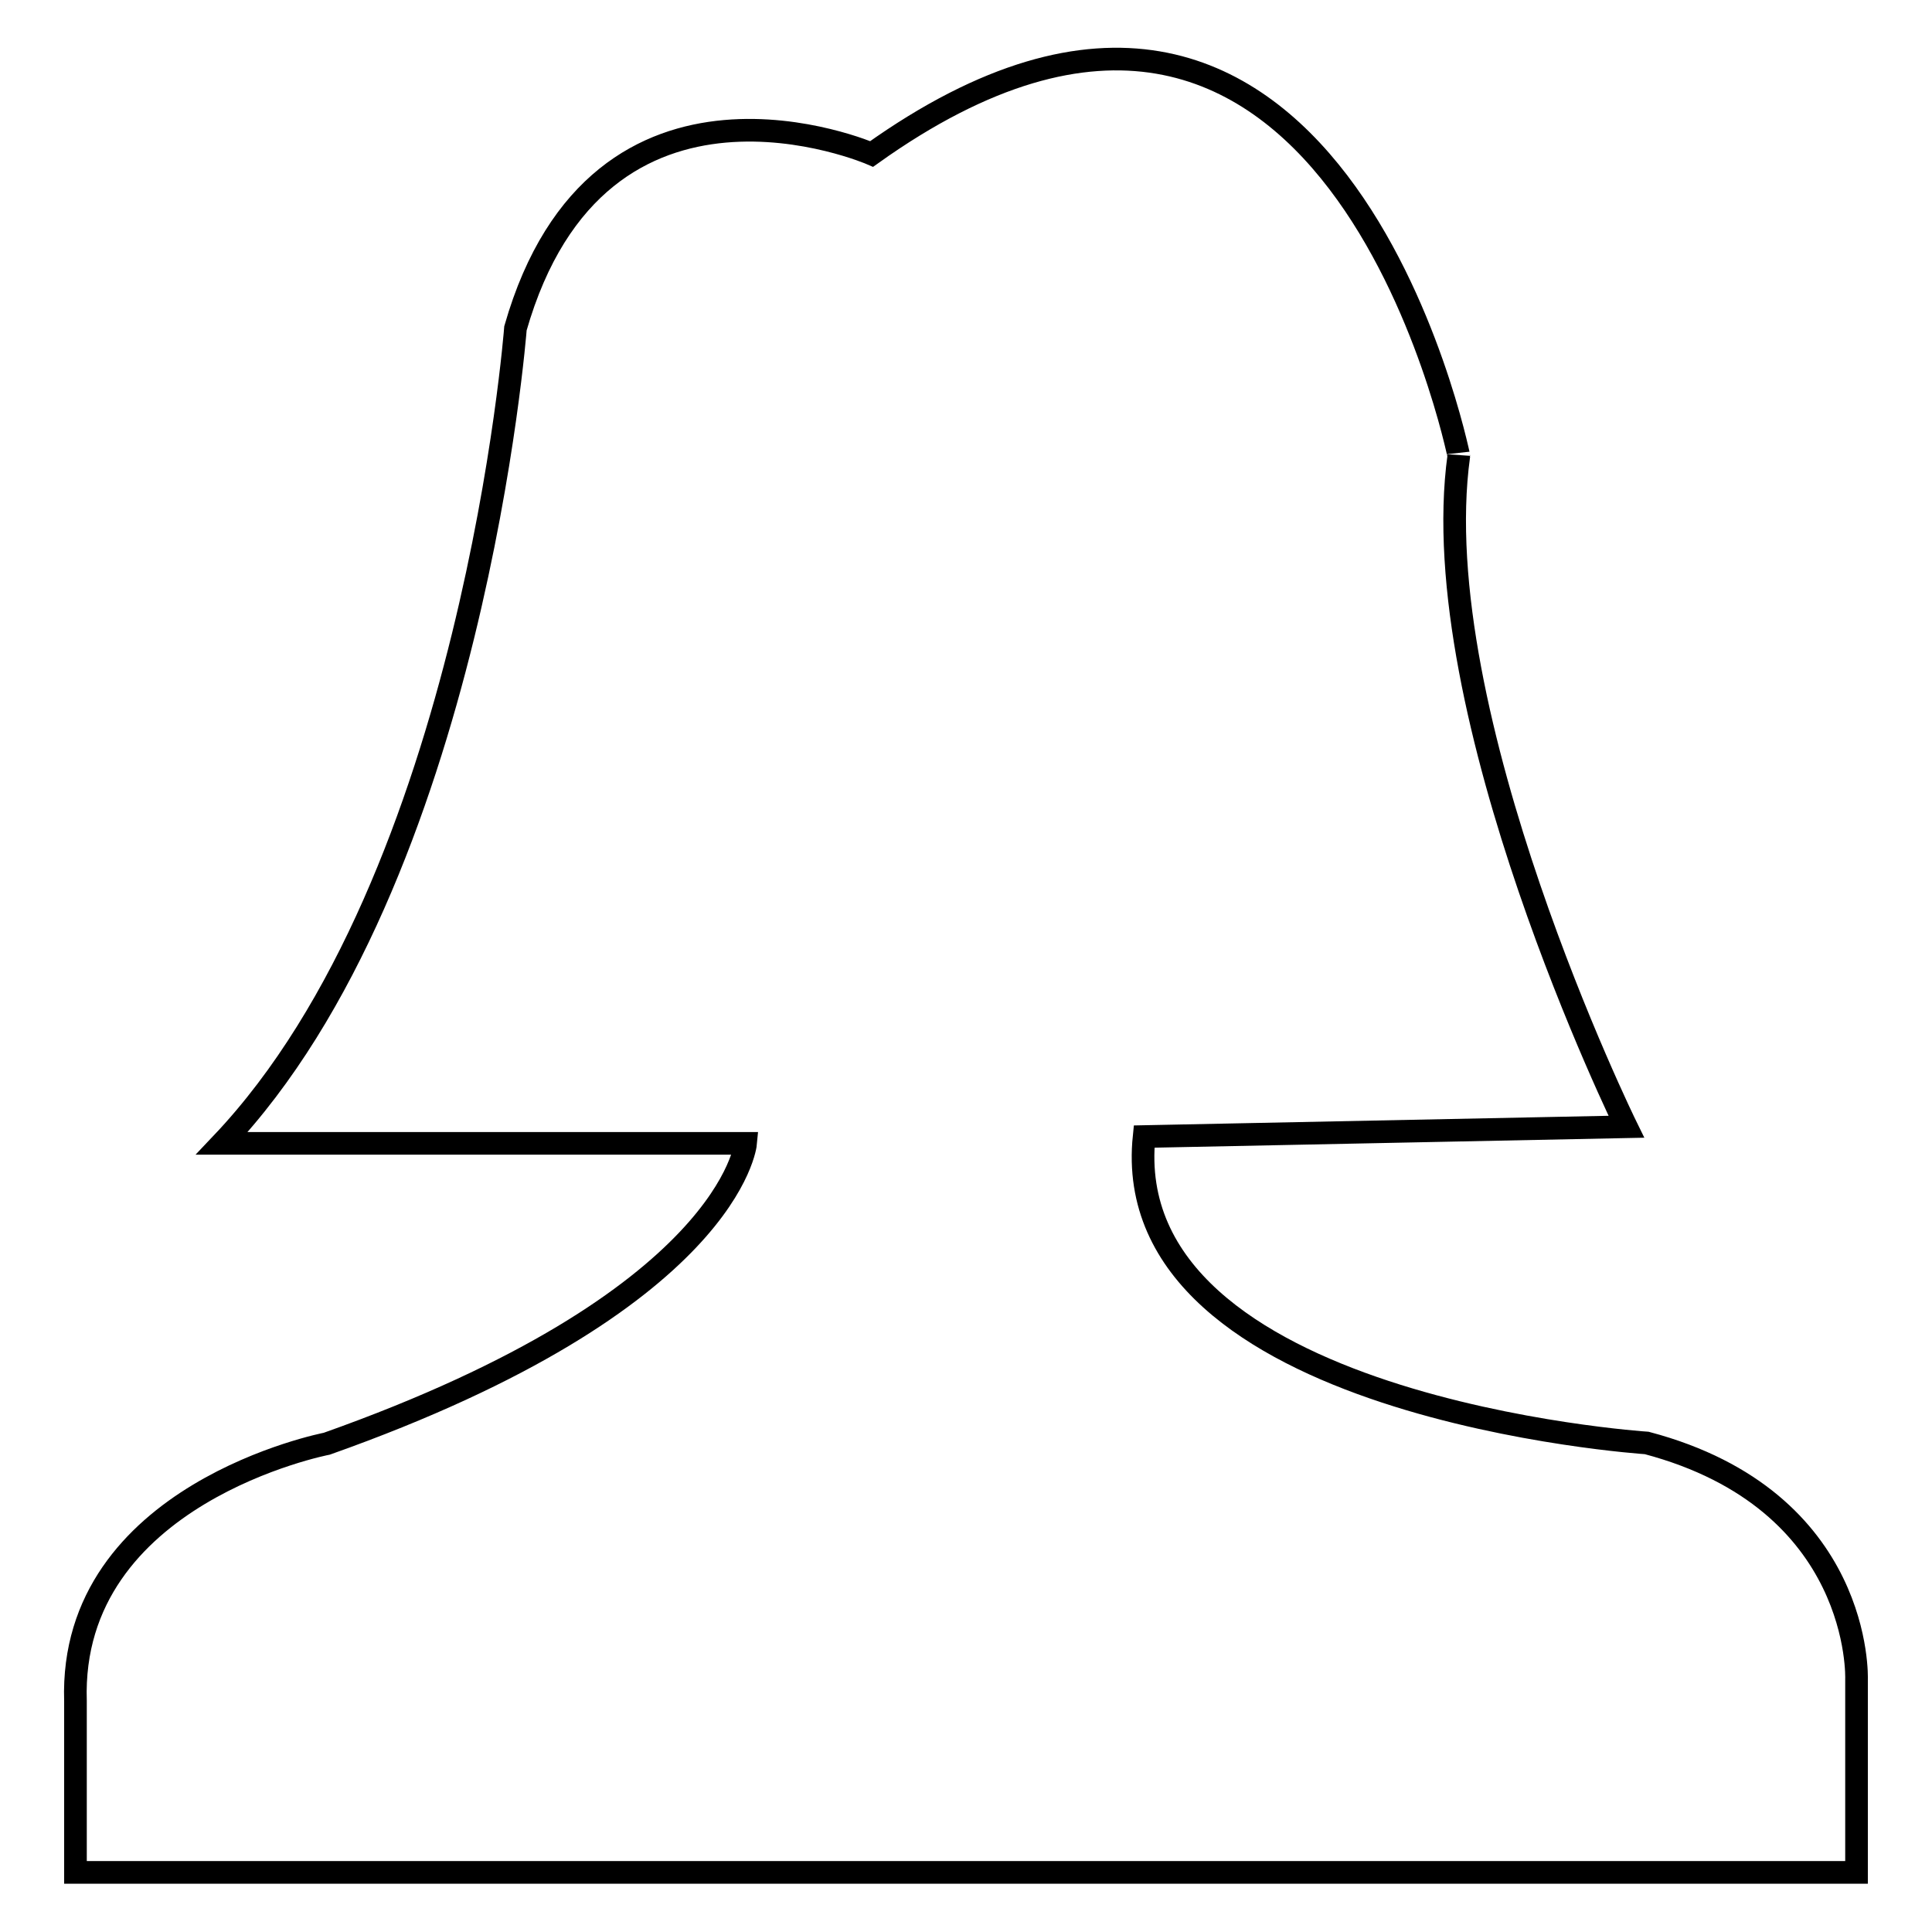 <?xml version="1.0" encoding="utf-8"?>
<!-- Svg Vector Icons : http://www.onlinewebfonts.com/icon -->
<!DOCTYPE svg PUBLIC "-//W3C//DTD SVG 1.1//EN" "http://www.w3.org/Graphics/SVG/1.1/DTD/svg11.dtd">
<svg version="1.1" xmlns="http://www.w3.org/2000/svg" xmlns:xlink="http://www.w3.org/1999/xlink" x="0px" y="0px" viewBox="0 0 256 256" enable-background="new 0 0 256 256" xml:space="preserve">
<g><g><path stroke-width="3" fill-opacity="0" stroke="#000000"  d="M115.5,20.4c0,0-36.1-15.7-47.2,23.1c0,0-5.6,72.9-38.9,108h69.4c0,0-1.9,20.8-55.5,39.8c0,0-34.2,6.6-33.3,34.1v22.7h236v-25.6c0,0,0.9-23.7-27.8-31.3c0,0-70.3-4.6-66.6-40.6l63.9-1.3c0,0-26.9-54.8-22.2-88.9C193.3,60.6,176.6-23.2,115.5,20.4z"/></g></g>
</svg>
